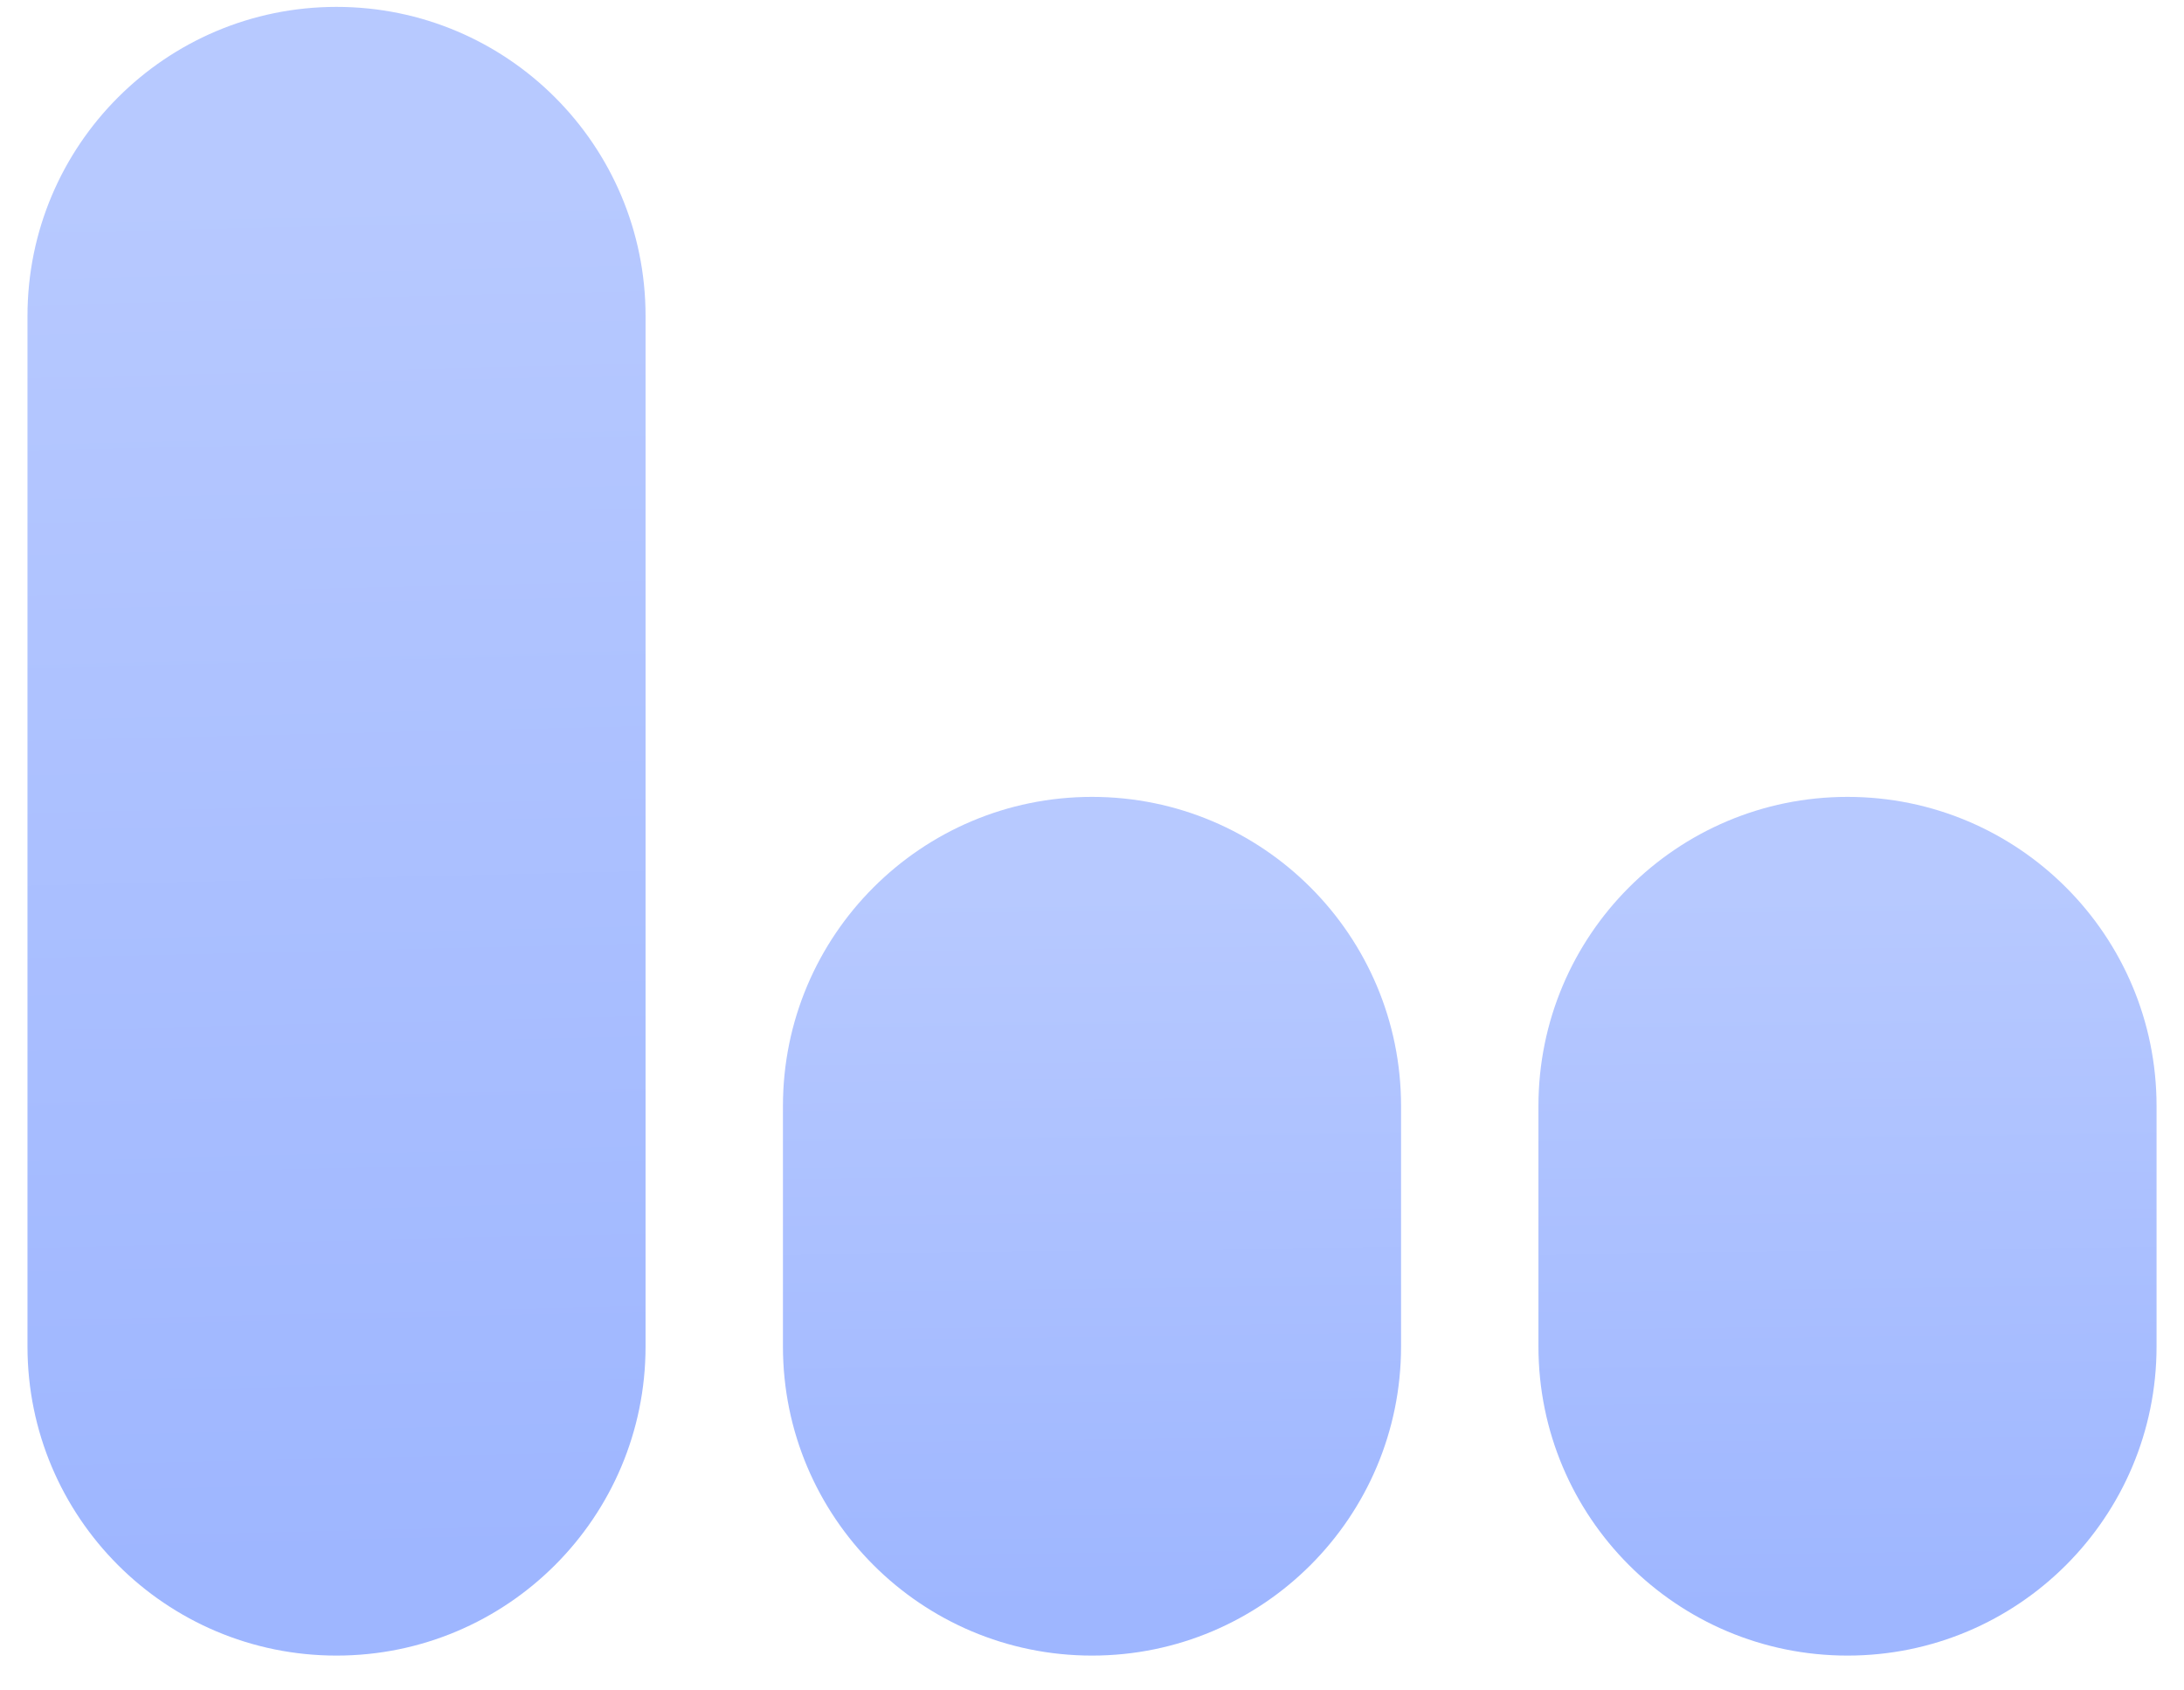 <?xml version="1.0" encoding="UTF-8"?> <svg xmlns="http://www.w3.org/2000/svg" width="53" height="41" viewBox="0 0 53 41" fill="none"><path d="M8.166 40.166C4.024 40.166 0.667 36.809 0.667 32.666L0.667 7.667C0.667 3.524 4.024 0.167 8.166 0.167V0.167C12.309 0.167 15.666 3.524 15.666 7.667L15.666 32.666C15.666 36.809 12.309 40.166 8.166 40.166V40.166Z" fill="url(#paint0_linear_2002_592)"></path><path d="M26.5 40.166C22.358 40.166 19 36.809 19 32.666L19 26.833C19 22.691 22.358 19.333 26.5 19.333V19.333C30.642 19.333 34 22.691 34 26.833L34 32.666C34 36.809 30.642 40.166 26.5 40.166V40.166Z" fill="url(#paint1_linear_2002_592)"></path><path d="M44.834 40.166C40.691 40.166 37.334 36.809 37.334 32.666L37.334 26.833C37.334 22.691 40.691 19.333 44.834 19.333V19.333C48.976 19.333 52.334 22.691 52.334 26.833L52.334 32.666C52.334 36.809 48.976 40.166 44.834 40.166V40.166Z" fill="url(#paint2_linear_2002_592)"></path><defs><linearGradient id="paint0_linear_2002_592" x1="2.957" y1="38.137" x2="2.163" y2="4.748" gradientUnits="userSpaceOnUse"><stop stop-color="#9EB6FF"></stop><stop offset="1" stop-color="#B7C9FF"></stop></linearGradient><linearGradient id="paint1_linear_2002_592" x1="21.291" y1="39.109" x2="21.075" y2="21.712" gradientUnits="userSpaceOnUse"><stop stop-color="#9EB6FF"></stop><stop offset="1" stop-color="#B7C9FF"></stop></linearGradient><linearGradient id="paint2_linear_2002_592" x1="39.624" y1="39.109" x2="39.409" y2="21.712" gradientUnits="userSpaceOnUse"><stop stop-color="#9EB6FF"></stop><stop offset="1" stop-color="#B7C9FF"></stop></linearGradient></defs></svg> 